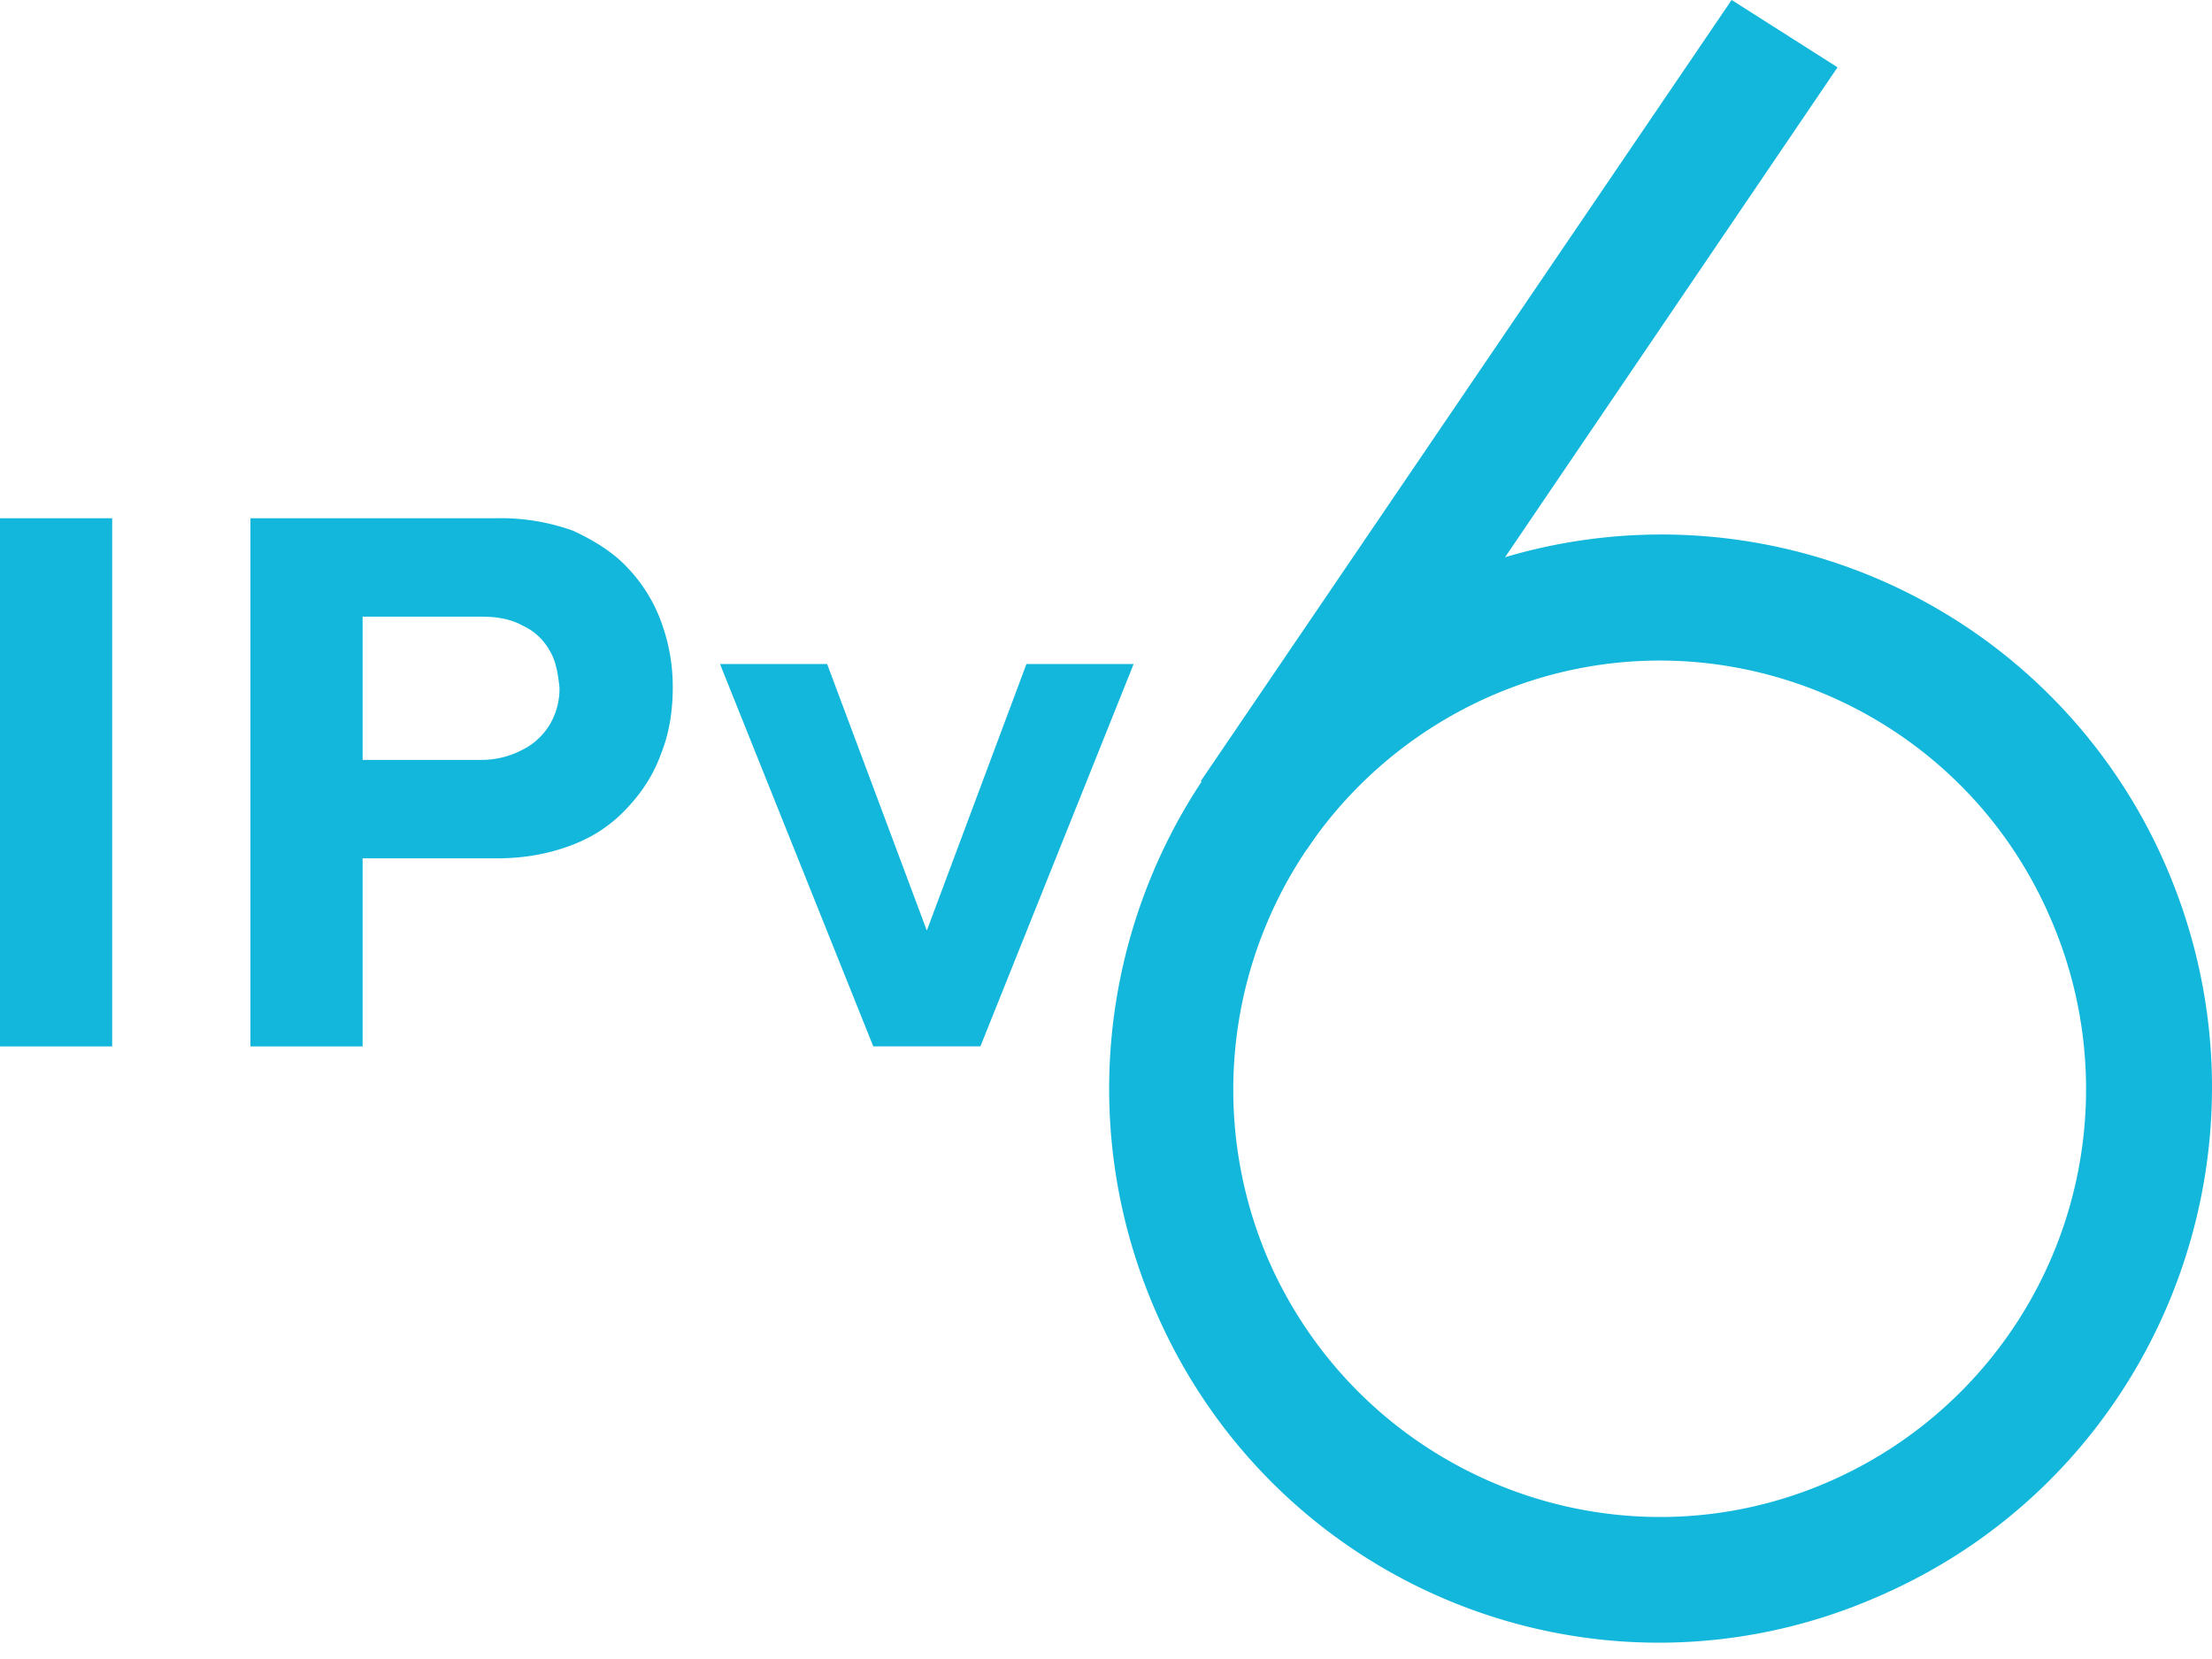 <svg width="28" height="21" viewBox="0 0 28 21" fill="none" xmlns="http://www.w3.org/2000/svg"><path fill-rule="evenodd" clip-rule="evenodd" d="M14.618 16.573c-1.53-3.548.079-7.68 3.627-9.225a6.957 6.957 0 019.177 3.627c1.53 3.548-.079 7.68-3.627 9.225-3.532 1.561-7.648-.063-9.177-3.627zm8.547 2.176a5.42 5.42 0 002.79-7.127c-1.182-2.744-4.367-4.006-7.095-2.807a5.44 5.44 0 00-2.807 7.127c1.198 2.744 4.384 4.006 7.112 2.807z" fill="#13B7DC"/><path fill-rule="evenodd" clip-rule="evenodd" d="M21.919 0L15.2 9.887l1.34.867L23.26.852 21.92 0zM1.42 13.246V6.56H0v6.686h1.42zm3.17 0v-2.381h1.702c.363 0 .678-.063.962-.174.284-.11.505-.268.694-.473.19-.205.331-.425.426-.694.094-.236.142-.52.142-.82a2.36 2.36 0 00-.142-.82 1.965 1.965 0 00-.426-.693c-.19-.205-.426-.347-.694-.473a2.707 2.707 0 00-.978-.158H3.17v6.686h1.42zm1.497-3.627H4.59V7.806h1.514c.19 0 .363.031.505.11a.746.746 0 01.346.315c.08.127.11.3.127.473a.88.88 0 01-.127.474.839.839 0 01-.346.315 1.104 1.104 0 01-.52.126zm6.323 3.627l1.94-4.841h-1.357l-1.261 3.374-1.262-3.374H9.114l1.94 4.84h1.356z" fill="#13B7DC"/></svg>